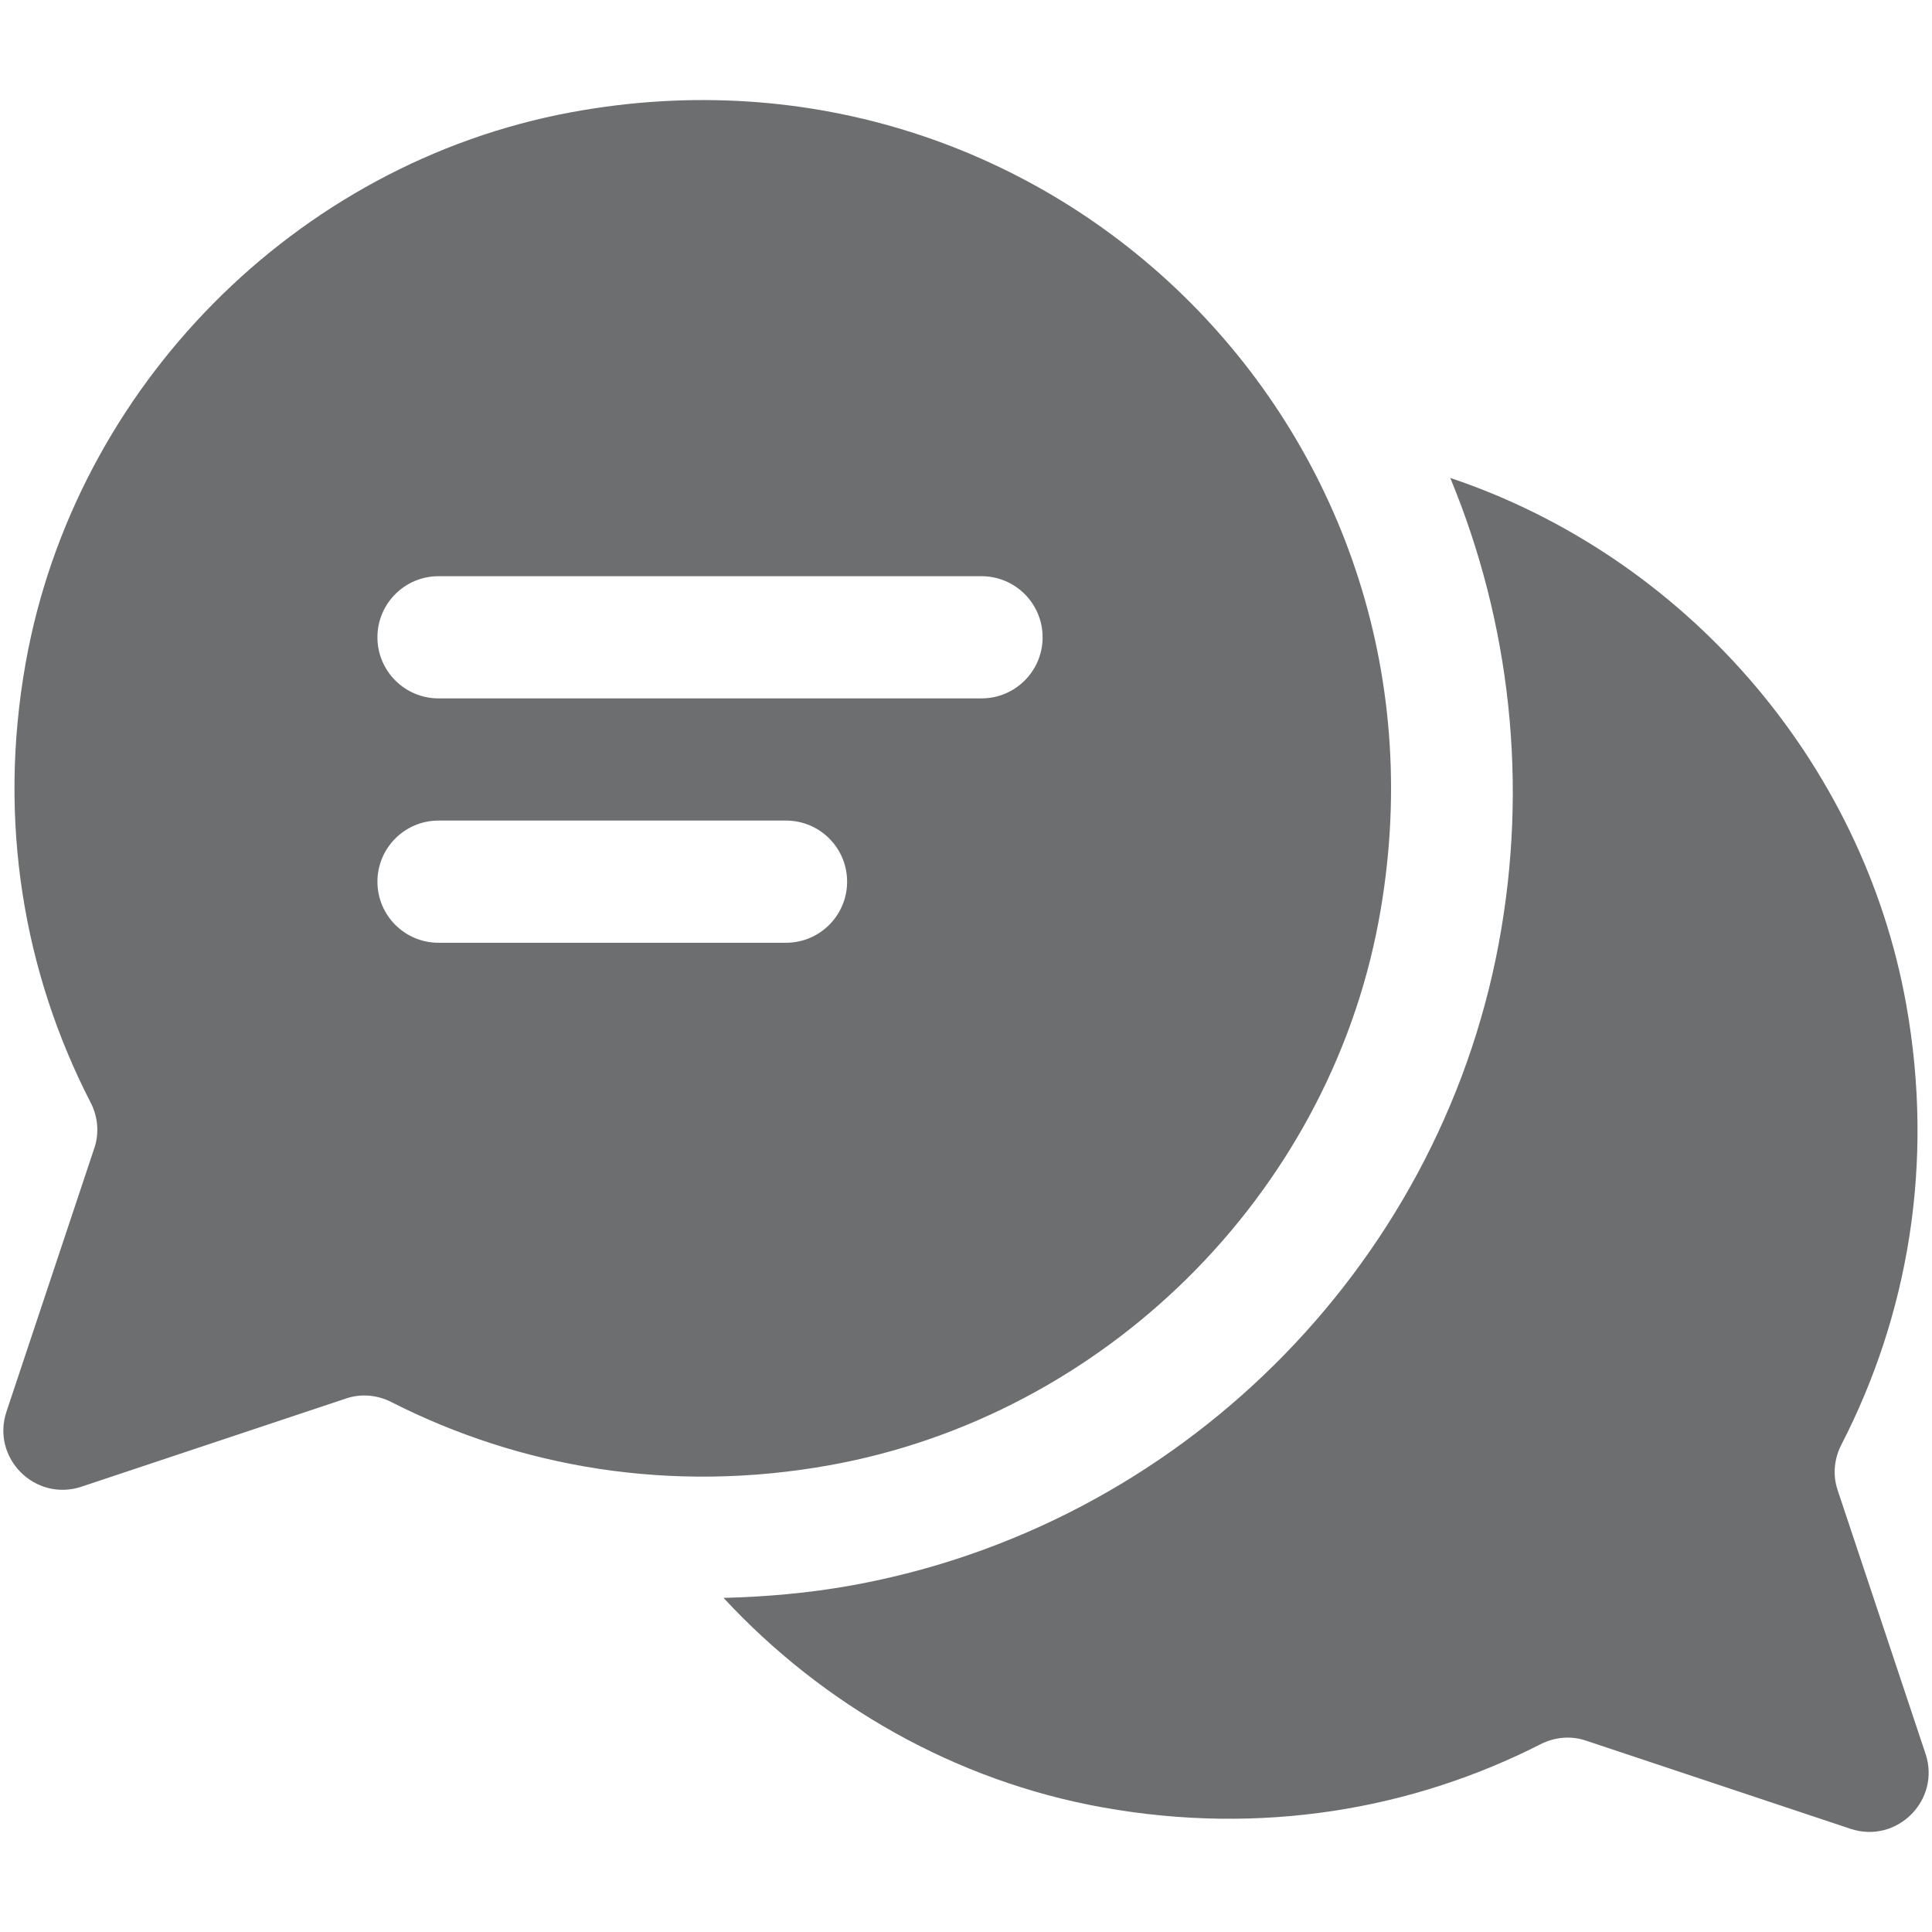 <?xml version="1.0" encoding="utf-8"?>
<!-- Generator: Adobe Illustrator 25.4.1, SVG Export Plug-In . SVG Version: 6.00 Build 0)  -->
<svg version="1.1" id="圖層_1" xmlns="http://www.w3.org/2000/svg" xmlns:xlink="http://www.w3.org/1999/xlink" x="0px" y="0px"
	 viewBox="0 0 500 500" style="enable-background:new 0 0 500 500;" xml:space="preserve">
<style type="text/css">
	.st0{fill:#6C6E6F;}
</style>
<g>
	<g>
		<path class="st0" d="M147.698,29.077C76.49,42.309,19.424,100.161,6.665,171.455c-7.402,41.366-0.338,80.607,16.771,113.847
			c1.88,3.651,2.303,7.839,1.006,11.733L1.677,365.328c-4.001,12.002,7.417,23.423,19.422,19.421l68.552-22.85
			c3.873-1.291,8.031-0.879,11.667,0.97c33.136,16.852,72.196,23.715,113.307,16.342c71.12-12.755,128.825-69.677,142.139-140.696
			C380.222,113.411,272.769,5.837,147.698,29.077z M203.421,243.985H113.49c-8.733,0-15.811-7.078-15.811-15.811
			c0-8.734,7.078-15.811,15.811-15.811h89.931c8.733,0,15.811,7.077,15.811,15.811C219.232,236.907,212.153,243.985,203.421,243.985
			z M254.015,180.742H113.49c-8.733,0-15.811-7.078-15.811-15.811c0-8.734,7.078-15.811,15.811-15.811h140.525
			c8.733,0,15.811,7.077,15.811,15.811C269.826,173.664,262.748,180.742,254.015,180.742z"/>
		<path class="st0" d="M498.323,453.868l-22.765-68.293c-1.298-3.895-0.874-8.082,1.006-11.733
			c17.109-33.239,24.173-72.48,16.771-113.846c-11.347-63.41-57.782-116.102-118.007-136.308
			c15.54,37.532,20.278,79.262,12.516,120.656c-15.774,84.133-83.142,150.839-167.638,165.992
			c-10.937,1.962-21.986,2.918-32.954,3.196c25.662,27.687,59.914,47.367,98.123,54.22c41.111,7.373,80.171,0.51,113.307-16.342
			c3.638-1.849,7.794-2.262,11.667-0.97l68.553,22.85C490.906,477.291,502.324,465.871,498.323,453.868z"/>
	</g>
</g>
</svg>
